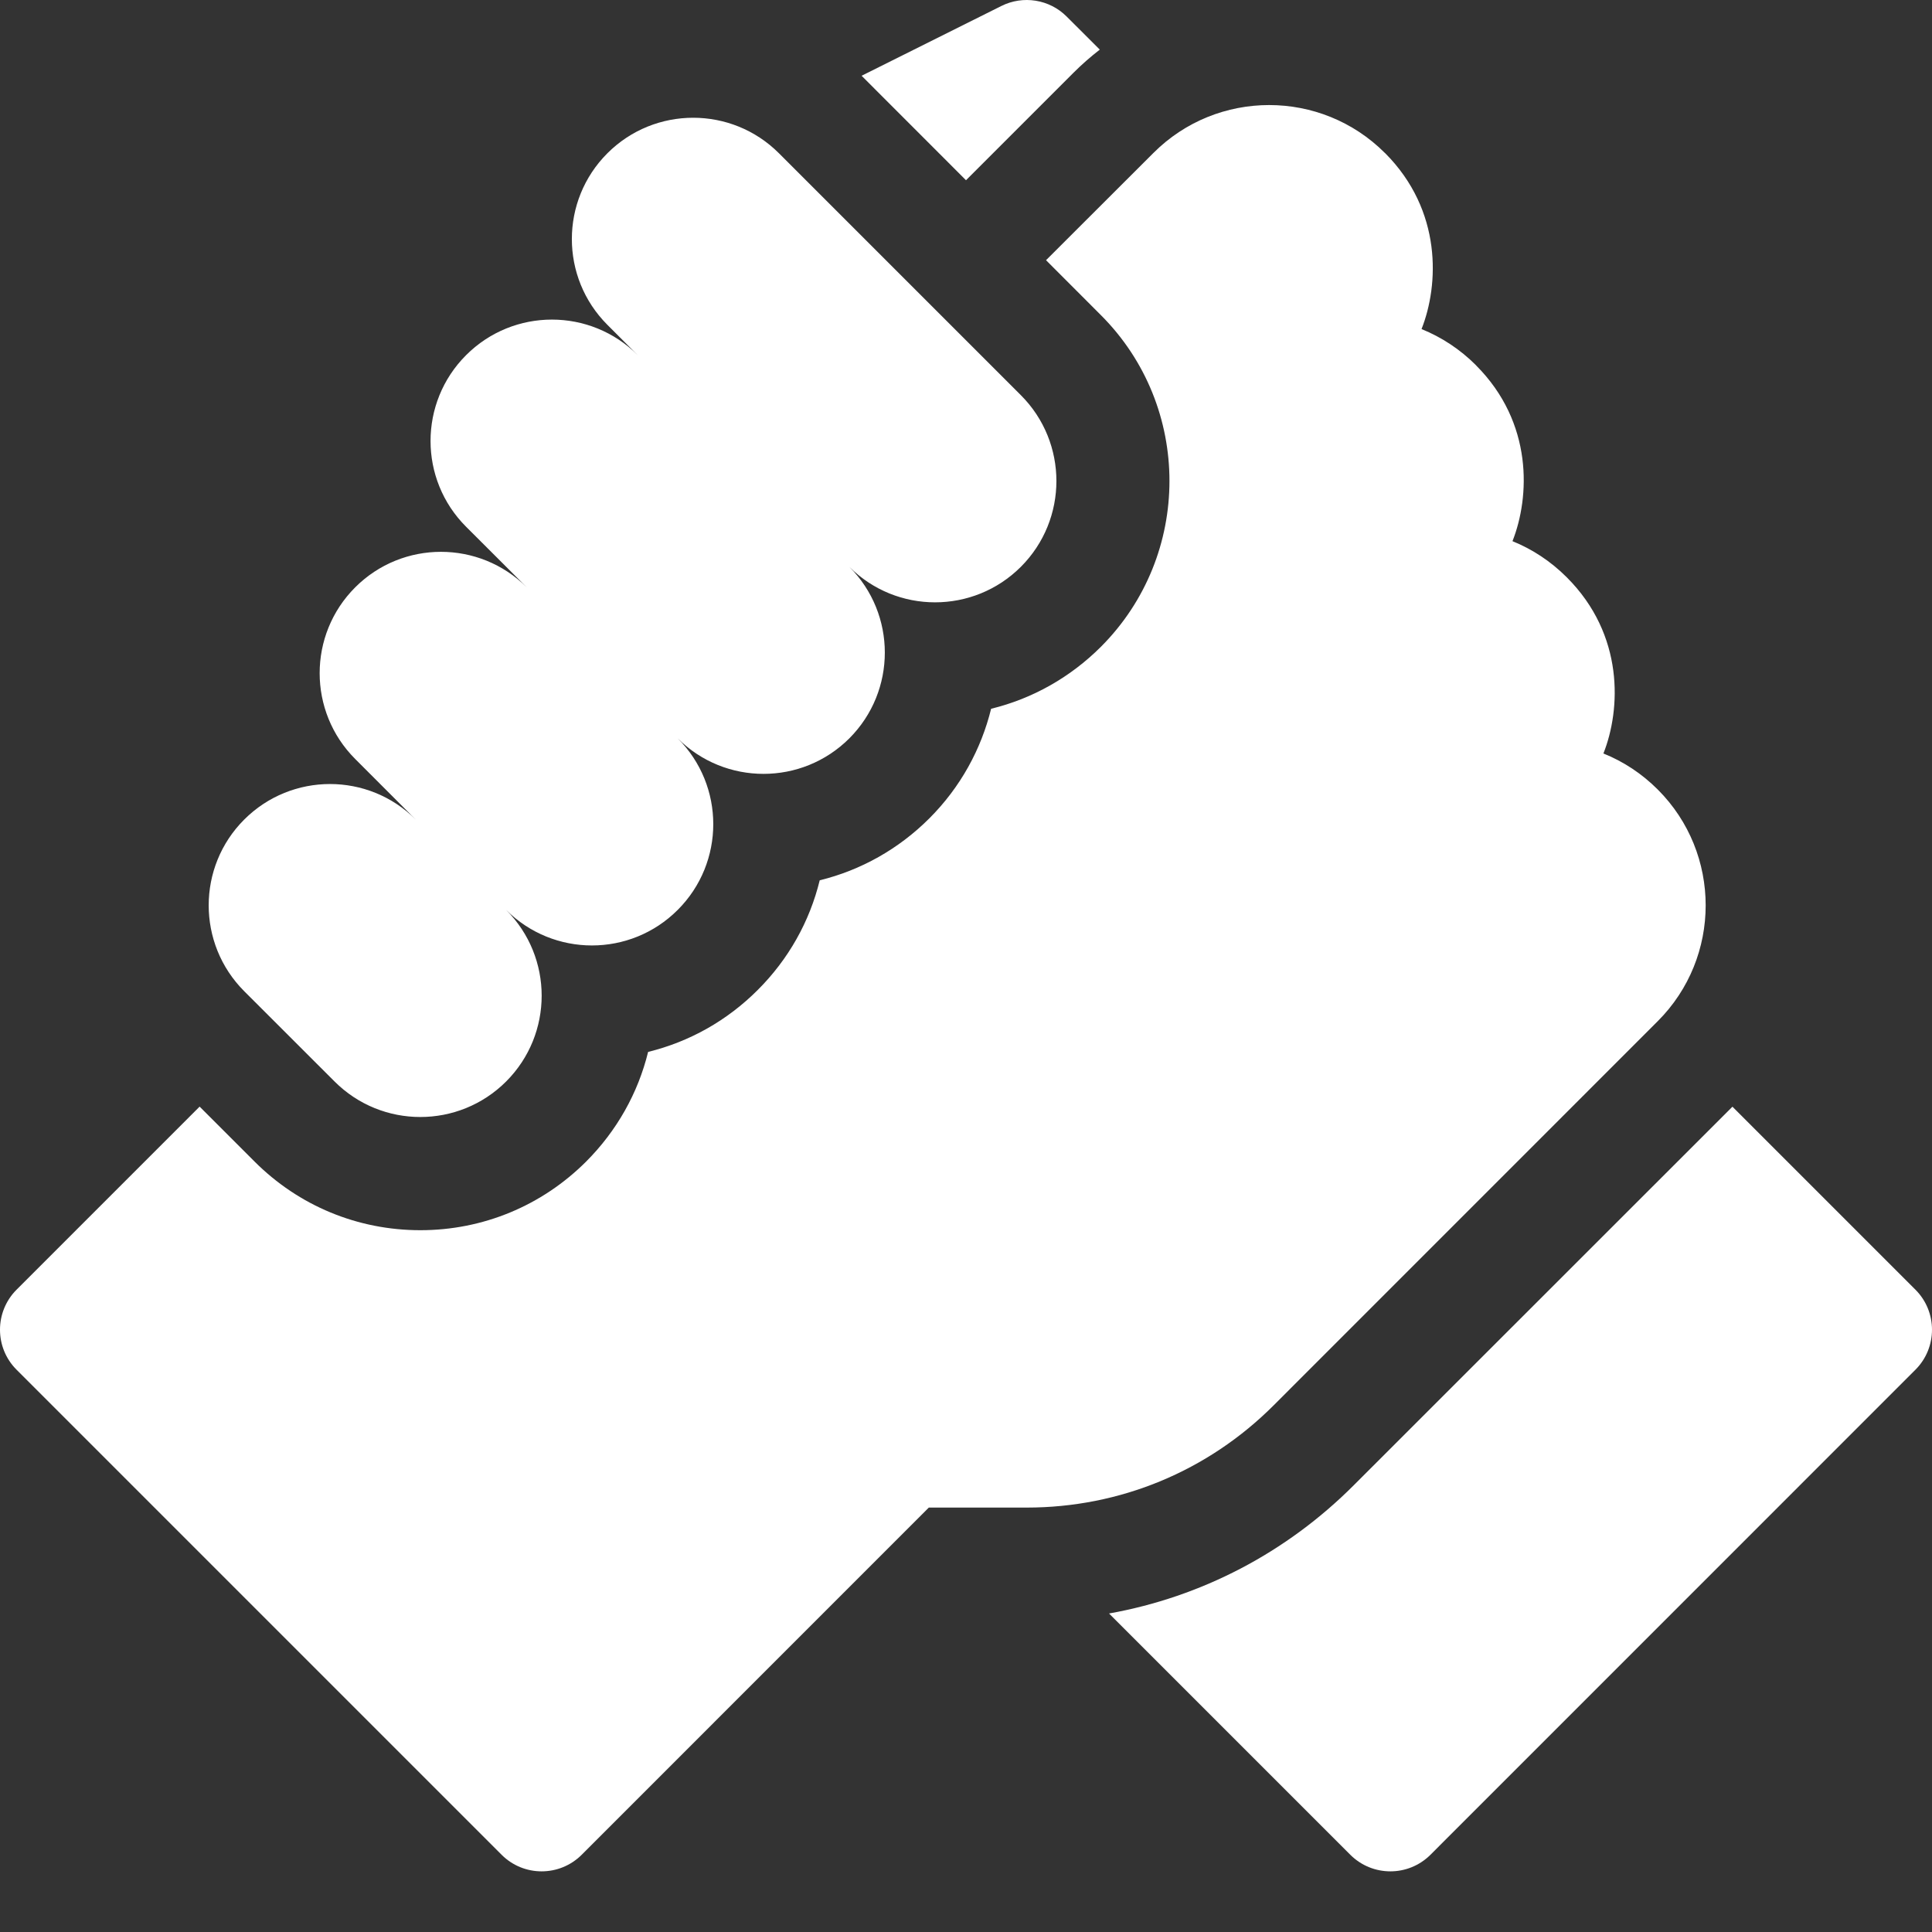<?xml version="1.0" encoding="UTF-8"?> <svg xmlns="http://www.w3.org/2000/svg" width="28" height="28" viewBox="0 0 28 28" fill="none"><rect x="0" y="0" width="28" height="28" fill="#333333" stroke="none"/><path d="M16.716 2.217C17.641 1.291 19.146 1.291 20.071 2.217L20.072 2.217C20.907 3.053 20.854 4.132 20.602 4.769C20.893 4.887 21.161 5.063 21.39 5.292L21.391 5.294C22.225 6.128 22.172 7.206 21.92 7.843C22.209 7.96 22.474 8.135 22.701 8.361C22.704 8.363 22.706 8.366 22.708 8.368C23.543 9.203 23.491 10.282 23.238 10.92C23.529 11.037 23.796 11.213 24.024 11.441C24.026 11.442 24.026 11.443 24.027 11.444C24.951 12.369 24.951 13.874 24.026 14.799L18.459 20.367C17.503 21.323 16.231 21.849 14.879 21.849H13.461L8.43 26.881C8.109 27.201 7.59 27.201 7.27 26.881L0.24 19.851C-0.08 19.531 -0.08 19.012 0.24 18.691L2.893 16.038L3.689 16.834C4.331 17.476 5.184 17.829 6.092 17.829C7 17.829 7.853 17.475 8.495 16.834C8.94 16.388 9.247 15.841 9.393 15.245C9.989 15.099 10.537 14.793 10.982 14.347C11.428 13.902 11.734 13.355 11.88 12.758C12.476 12.612 13.024 12.305 13.469 11.86C13.923 11.406 14.221 10.854 14.364 10.272C14.962 10.126 15.509 9.819 15.955 9.374C17.28 8.048 17.28 5.892 15.955 4.567L15.16 3.771L16.716 2.217ZM27.76 18.691C28.08 19.011 28.08 19.531 27.76 19.851L20.731 26.881C20.41 27.201 19.891 27.201 19.57 26.881L16.073 23.384C17.409 23.145 18.64 22.506 19.619 21.526L25.108 16.039L27.76 18.691ZM8.803 2.221C9.489 1.535 10.603 1.535 11.289 2.221L14.795 5.727C15.482 6.414 15.482 7.528 14.795 8.215C14.108 8.901 12.995 8.901 12.309 8.215C12.995 8.901 12.995 10.014 12.309 10.701C11.622 11.387 10.509 11.387 9.822 10.701C10.509 11.387 10.509 12.501 9.822 13.187C9.136 13.874 8.022 13.874 7.335 13.187C8.022 13.874 8.022 14.987 7.335 15.674C6.648 16.36 5.535 16.36 4.849 15.674L3.539 14.365C2.853 13.678 2.853 12.564 3.539 11.878C4.226 11.191 5.339 11.191 6.025 11.878L5.148 11C4.461 10.313 4.461 9.199 5.148 8.512C5.834 7.826 6.947 7.826 7.634 8.512L6.755 7.634C6.068 6.948 6.068 5.834 6.755 5.147C7.442 4.46 8.556 4.46 9.242 5.147L8.803 4.708C8.116 4.021 8.116 2.908 8.803 2.221ZM14.512 0.087C14.827 -0.071 15.21 -0.01 15.459 0.24L15.939 0.719C15.805 0.823 15.677 0.935 15.556 1.056L14 2.612L12.487 1.098L14.512 0.087Z" fill="white"></path></svg> 